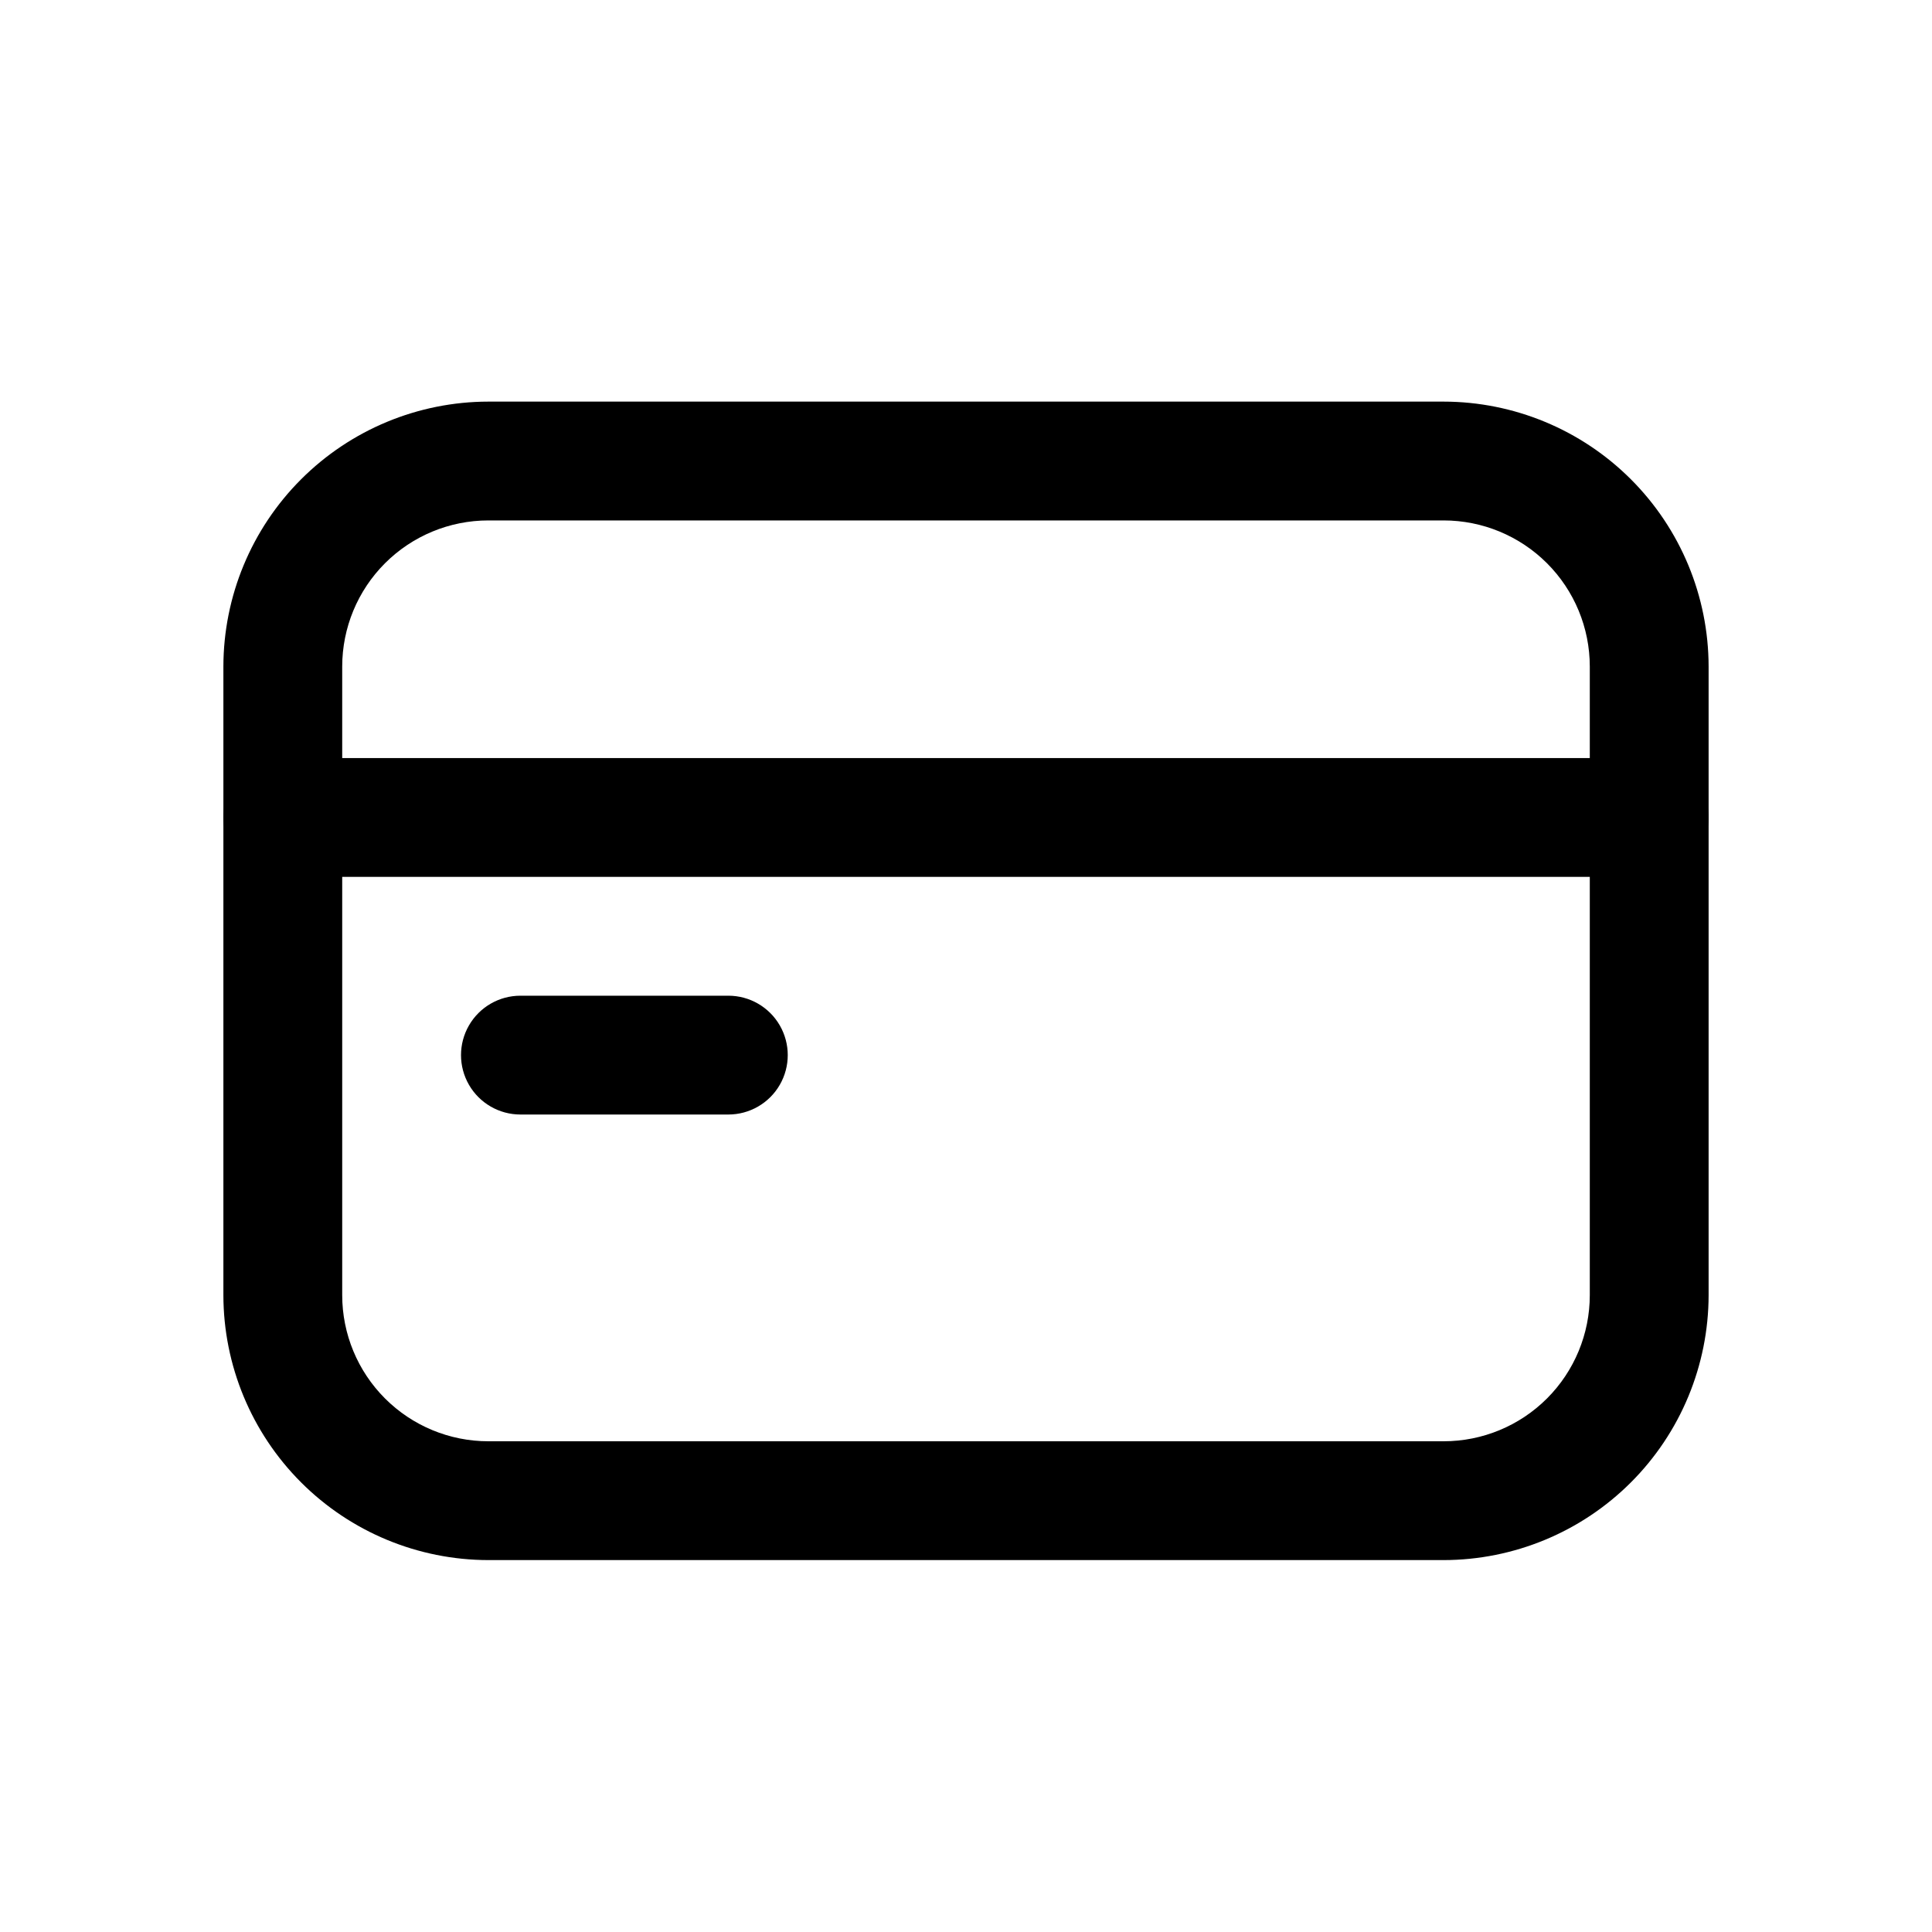 <?xml version="1.0" encoding="UTF-8"?>
<!-- Uploaded to: ICON Repo, www.iconrepo.com, Generator: ICON Repo Mixer Tools -->
<svg fill="#000000" width="800px" height="800px" version="1.1" viewBox="144 144 512 512" xmlns="http://www.w3.org/2000/svg">
 <g>
  <path d="m526.58 557.44h-253.16c-18.617-0.02-36.465-7.426-49.629-20.59-13.164-13.164-20.57-31.012-20.59-49.629v-166.57c0.02-18.617 7.426-36.465 20.59-49.629 13.164-13.164 31.012-20.57 49.629-20.59h253.16c18.617 0.02 36.465 7.426 49.629 20.59 13.164 13.164 20.566 31.012 20.59 49.629v166.57c-0.023 18.617-7.426 36.465-20.59 49.629-13.164 13.164-31.012 20.57-49.629 20.59zm-253.16-275.52c-10.273 0-20.125 4.082-27.387 11.344-7.266 7.262-11.344 17.113-11.344 27.387v166.57c0 10.273 4.078 20.125 11.344 27.387 7.262 7.266 17.113 11.344 27.387 11.344h253.16c10.27 0 20.121-4.078 27.387-11.344 7.262-7.262 11.344-17.113 11.344-27.387v-166.57c0-10.273-4.082-20.125-11.344-27.387-7.266-7.262-17.117-11.344-27.387-11.344z"/>
  <path d="m581.05 376.38h-362.11c-5.625 0-10.82-3-13.633-7.871-2.812-4.871-2.812-10.875 0-15.746s8.008-7.871 13.633-7.871h362.11c5.625 0 10.824 3 13.637 7.871s2.812 10.875 0 15.746c-2.812 4.871-8.012 7.871-13.637 7.871z"/>
  <path d="m337.02 439.36h-55.105c-5.625 0-10.82-3-13.633-7.871-2.812-4.871-2.812-10.875 0-15.746 2.812-4.871 8.008-7.871 13.633-7.871h55.105c5.625 0 10.82 3 13.633 7.871 2.812 4.871 2.812 10.875 0 15.746-2.812 4.871-8.008 7.871-13.633 7.871z"/>
 </g>
</svg>